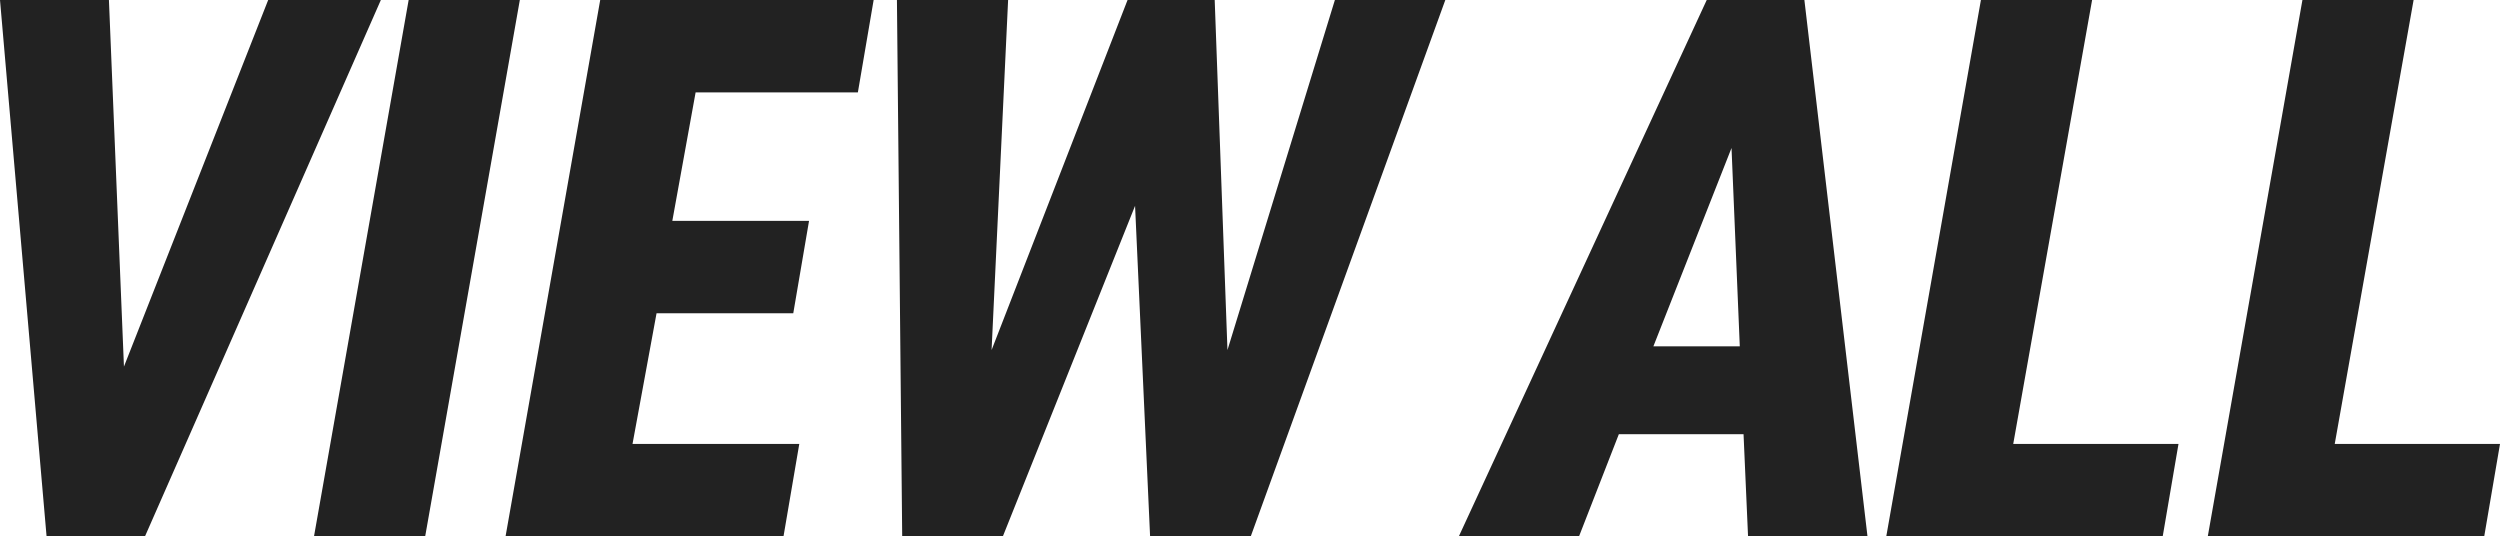 <svg xmlns="http://www.w3.org/2000/svg" width="266.24" height="57.12" viewBox="0 0 266.24 57.12">
  <path id="パス_214" data-name="パス 214" d="M10.88,0H21.36L46.48-57.12h-12L19.12-18.08l-1.6-39.04H5.92ZM39.36,0H51.2L61.28-57.12H49.44Zm20.4,0h29.6l1.68-9.84H73.28l2.56-13.92H90.4l1.68-9.84H77.52L80-47.28H97.28l1.68-9.84H69.84ZM102,0h10.72L126.8-35.2,128.4,0h10.72l20.72-57.12H148.08L136.64-19.84l-1.36-37.28H126L111.52-19.84l1.76-37.28H101.44Zm89.6-10.88L192.08,0H204.8l-6.72-57.12h-10.4L161.28,0h12.8l4.24-10.88Zm-.4-9.36H182l8.32-21.12ZM206.8,0h29.44l1.68-9.84h-17.6l8.4-47.28H216.88Zm34.24,0h29.44l1.68-9.84h-17.6l8.4-47.28H251.12Z" transform="translate(-5.92 57.12)" fill="#222"/>
</svg>
